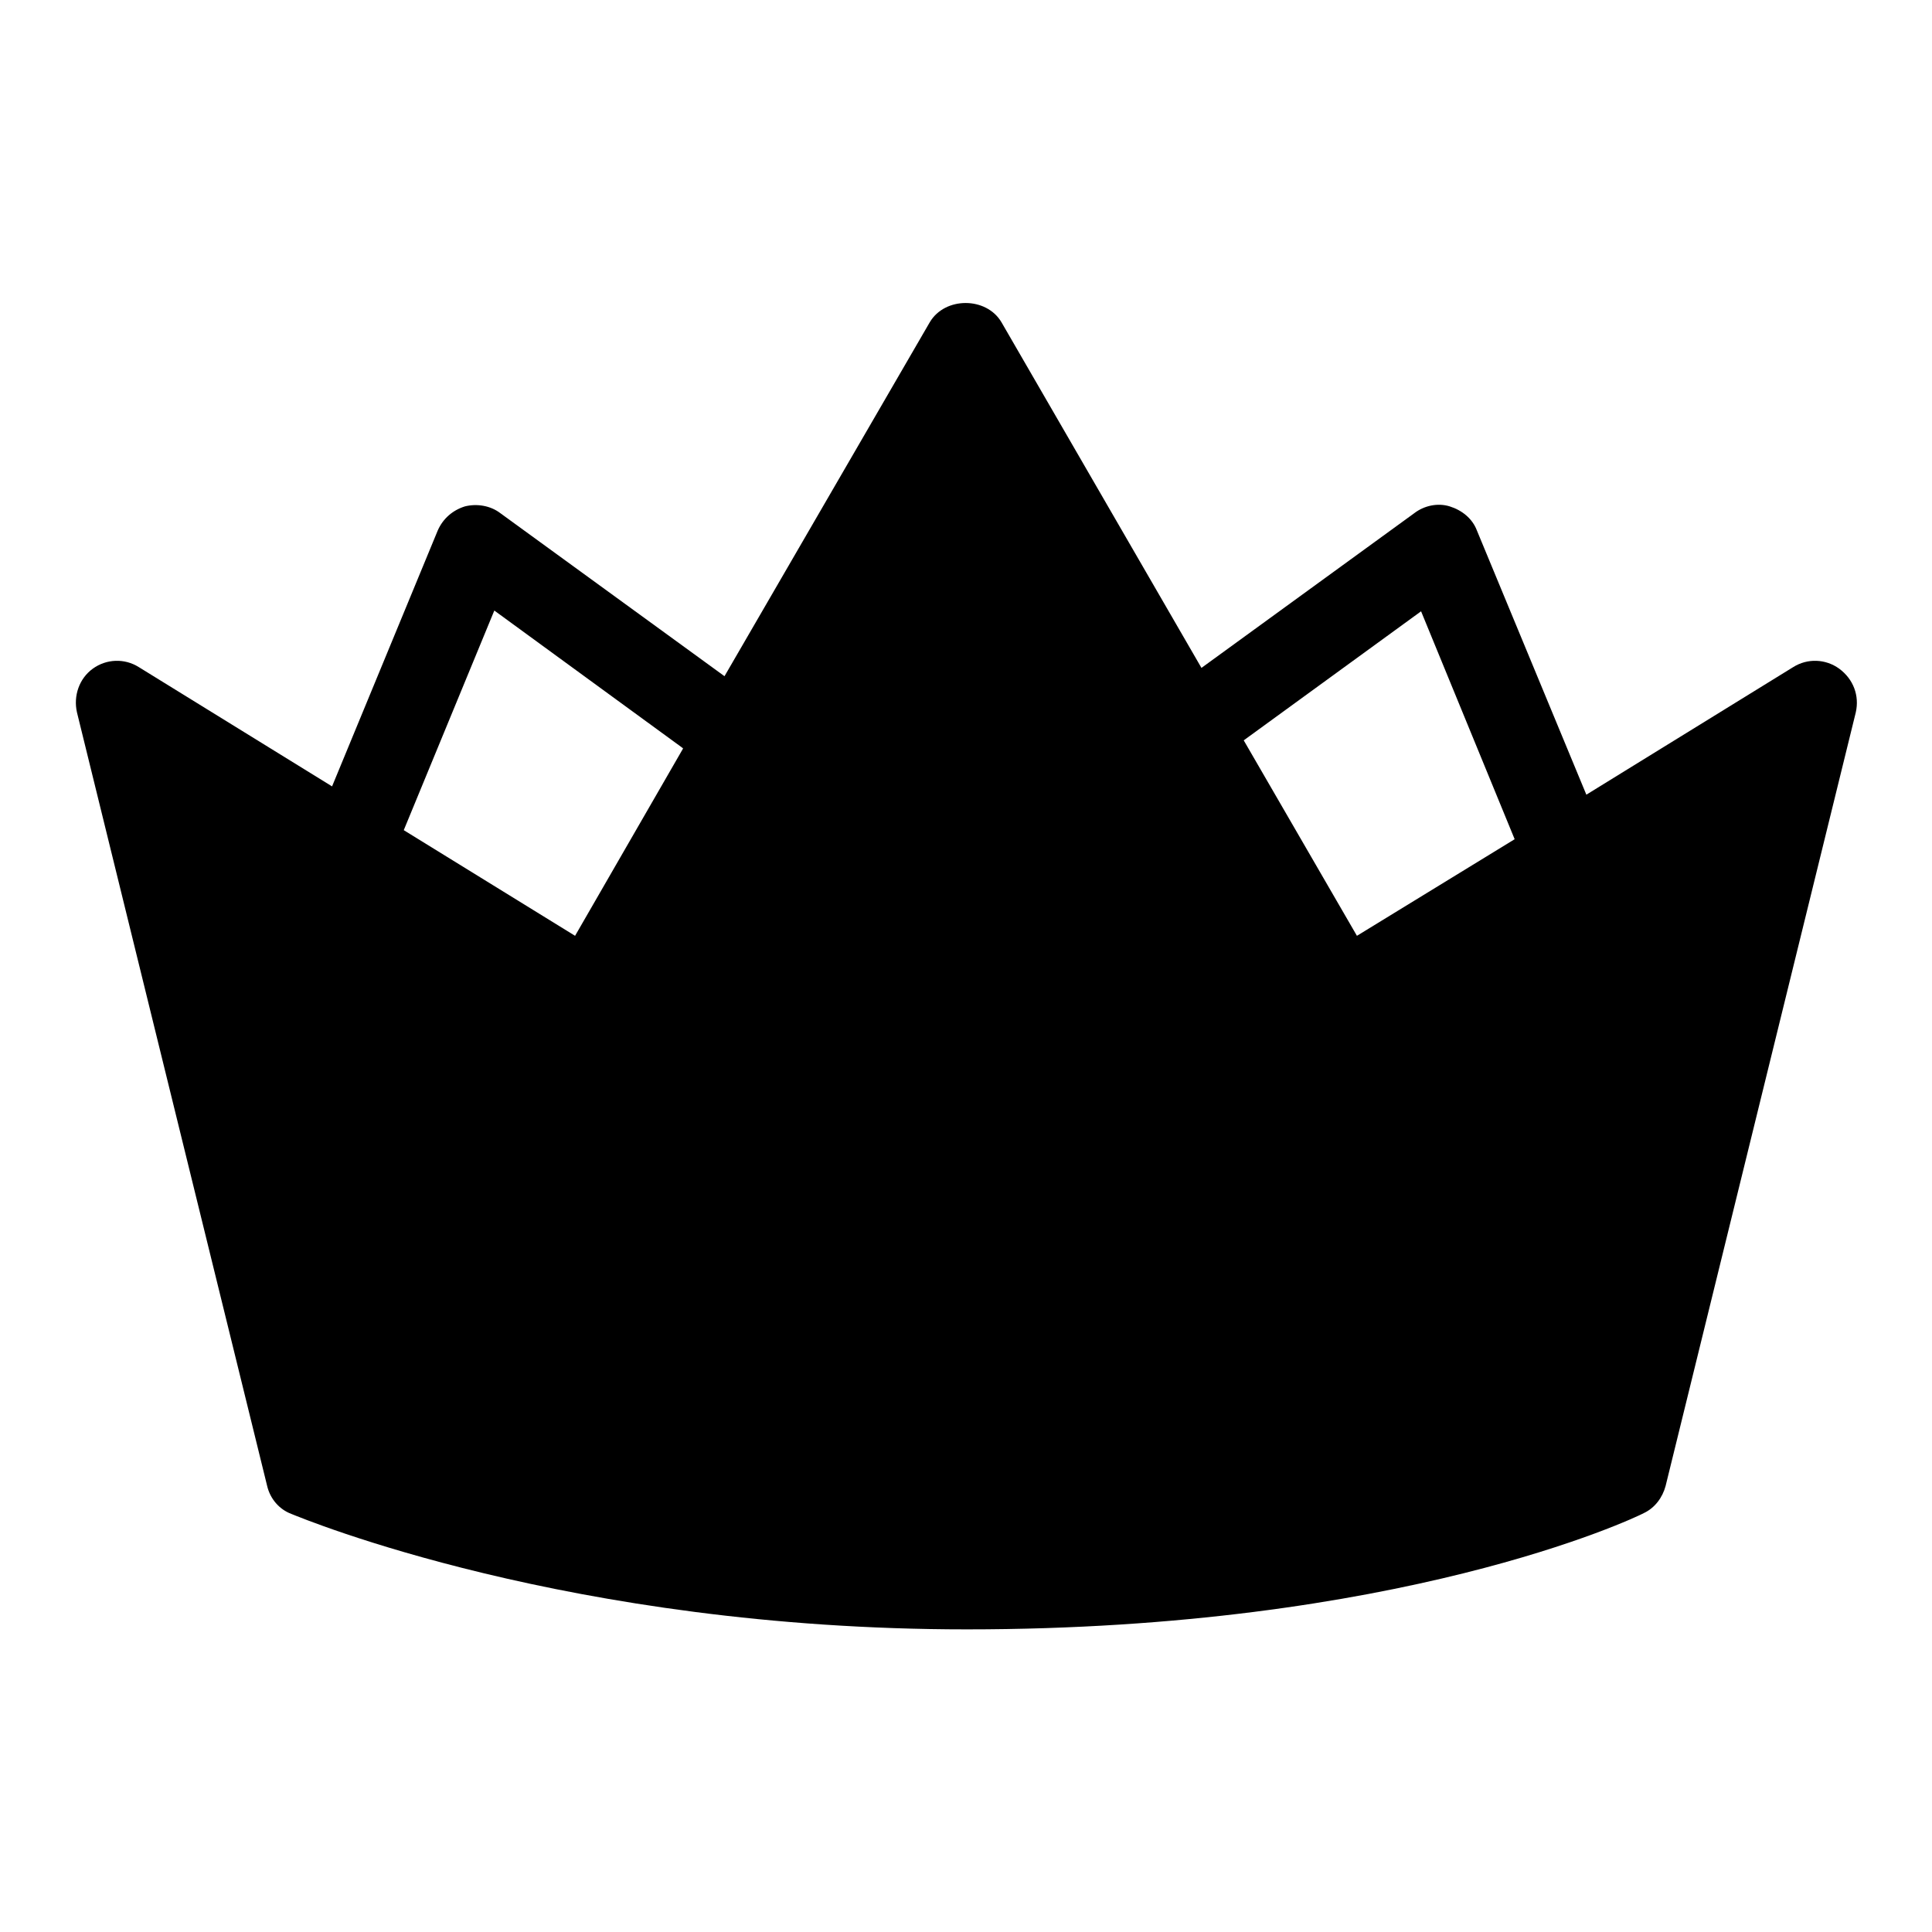 <?xml version="1.0" encoding="utf-8"?>
<!-- Svg Vector Icons : http://www.onlinewebfonts.com/icon -->
<!DOCTYPE svg PUBLIC "-//W3C//DTD SVG 1.1//EN" "http://www.w3.org/Graphics/SVG/1.1/DTD/svg11.dtd">
<svg version="1.1" xmlns="http://www.w3.org/2000/svg" xmlns:xlink="http://www.w3.org/1999/xlink" x="0px" y="0px" viewBox="0 0 256 256" enable-background="new 0 0 256 256" xml:space="preserve">
<g> <path fill="#000000" d="M243.7,88.6c-1.8-1.3-4.2-1.4-6.1-0.2l-27.4,16.9l-14.5-35c-0.6-1.6-2-2.7-3.6-3.2 c-1.6-0.5-3.4-0.1-4.7,0.9l-28.2,20.5l-26.5-45.8c-2-3.4-7.5-3.4-9.5,0L96,89.6L66.3,68c-1.3-1-3.1-1.3-4.7-0.9 c-1.6,0.5-2.9,1.6-3.6,3.2L44,104.2L18.4,88.4c-1.9-1.2-4.3-1.1-6.1,0.2c-1.8,1.3-2.6,3.6-2.1,5.8l25.2,102.5 c0.4,1.7,1.6,3.1,3.2,3.7c1.5,0.6,36.8,15.3,89.5,15.3c57.3,0,88.4-14.7,89.7-15.4c1.5-0.7,2.5-2.1,2.9-3.6l25.2-102.5 C246.4,92.2,245.6,90,243.7,88.6L243.7,88.6z M53.5,110l12-29.1L90.3,99c0.1,0.1,0.2,0.1,0.2,0.2l-14.3,24.8L53.5,110z M164.8,98.1 l23.5-17.1l12.4,30.2l-20.9,12.8L164.8,98.1L164.8,98.1z"/></g>
</svg>